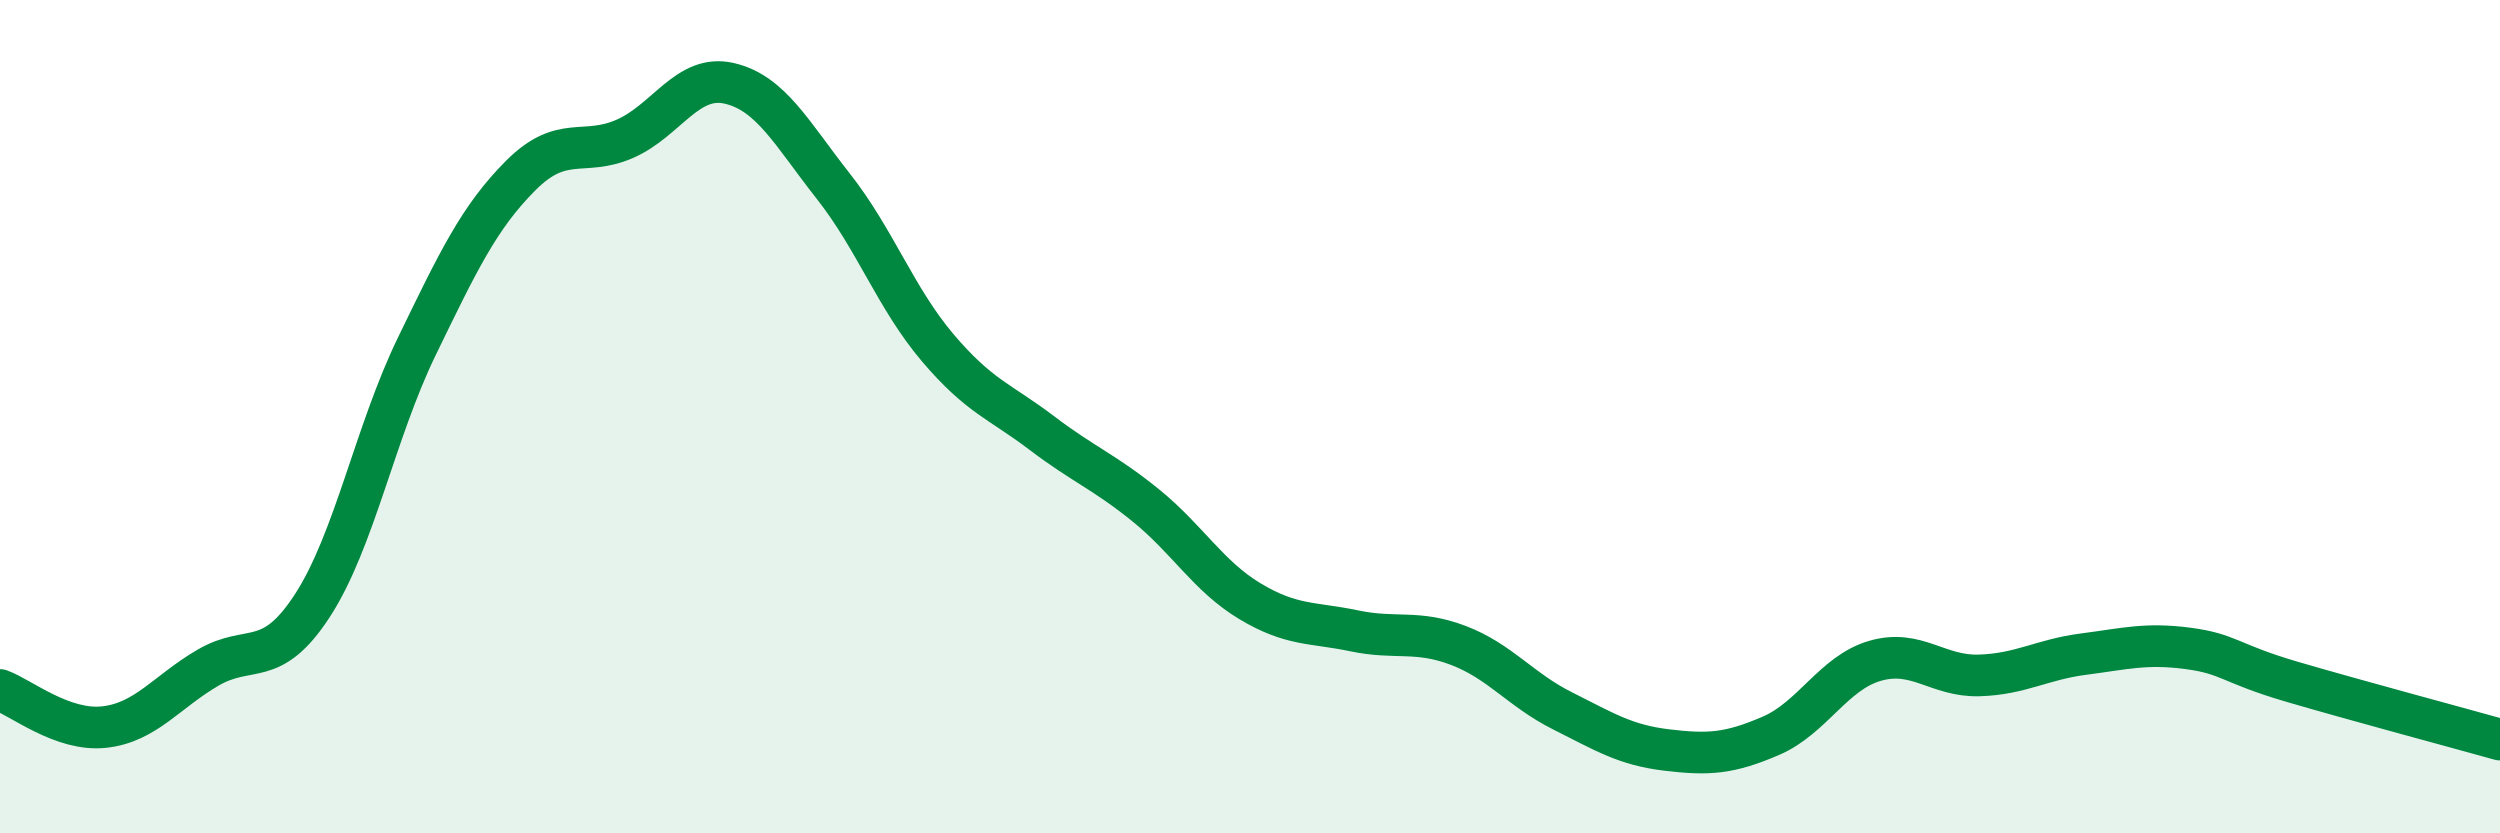 
    <svg width="60" height="20" viewBox="0 0 60 20" xmlns="http://www.w3.org/2000/svg">
      <path
        d="M 0,16.56 C 0.5,16.74 1.5,17.56 2.5,17.45 C 3.5,17.34 4,16.6 5,16.02 C 6,15.44 6.5,16.07 7.5,14.53 C 8.5,12.99 9,10.38 10,8.32 C 11,6.26 11.5,5.21 12.5,4.21 C 13.5,3.21 14,3.77 15,3.33 C 16,2.89 16.5,1.77 17.5,2 C 18.5,2.23 19,3.2 20,4.47 C 21,5.74 21.5,7.16 22.5,8.34 C 23.5,9.52 24,9.63 25,10.39 C 26,11.15 26.5,11.32 27.5,12.13 C 28.5,12.94 29,13.83 30,14.43 C 31,15.03 31.5,14.93 32.5,15.14 C 33.5,15.35 34,15.11 35,15.49 C 36,15.87 36.5,16.56 37.5,17.06 C 38.5,17.56 39,17.88 40,18 C 41,18.12 41.5,18.09 42.5,17.66 C 43.5,17.23 44,16.15 45,15.86 C 46,15.57 46.5,16.24 47.5,16.21 C 48.5,16.18 49,15.83 50,15.7 C 51,15.57 51.5,15.43 52.5,15.56 C 53.5,15.69 53.5,15.92 55,16.36 C 56.5,16.8 59,17.47 60,17.75L60 20L0 20Z"
        fill="#008740"
        opacity="0.1"
        stroke-linecap="round"
        stroke-linejoin="round"
      />
      <path
        d="M 0,16.56 C 0.5,16.74 1.5,17.56 2.5,17.45 C 3.5,17.34 4,16.6 5,16.02 C 6,15.44 6.5,16.07 7.5,14.53 C 8.5,12.99 9,10.38 10,8.32 C 11,6.26 11.5,5.21 12.5,4.21 C 13.5,3.21 14,3.77 15,3.33 C 16,2.89 16.5,1.77 17.5,2 C 18.5,2.23 19,3.2 20,4.47 C 21,5.74 21.5,7.16 22.5,8.34 C 23.5,9.52 24,9.63 25,10.39 C 26,11.15 26.5,11.32 27.5,12.13 C 28.5,12.94 29,13.83 30,14.43 C 31,15.03 31.5,14.93 32.5,15.14 C 33.5,15.35 34,15.11 35,15.49 C 36,15.87 36.5,16.56 37.5,17.06 C 38.5,17.56 39,17.88 40,18 C 41,18.12 41.5,18.09 42.5,17.66 C 43.5,17.23 44,16.15 45,15.86 C 46,15.57 46.5,16.24 47.5,16.21 C 48.5,16.18 49,15.83 50,15.7 C 51,15.57 51.5,15.43 52.5,15.56 C 53.5,15.69 53.5,15.92 55,16.36 C 56.5,16.8 59,17.47 60,17.75"
        stroke="#008740"
        stroke-width="1"
        fill="none"
        stroke-linecap="round"
        stroke-linejoin="round"
      />
    </svg>
  
